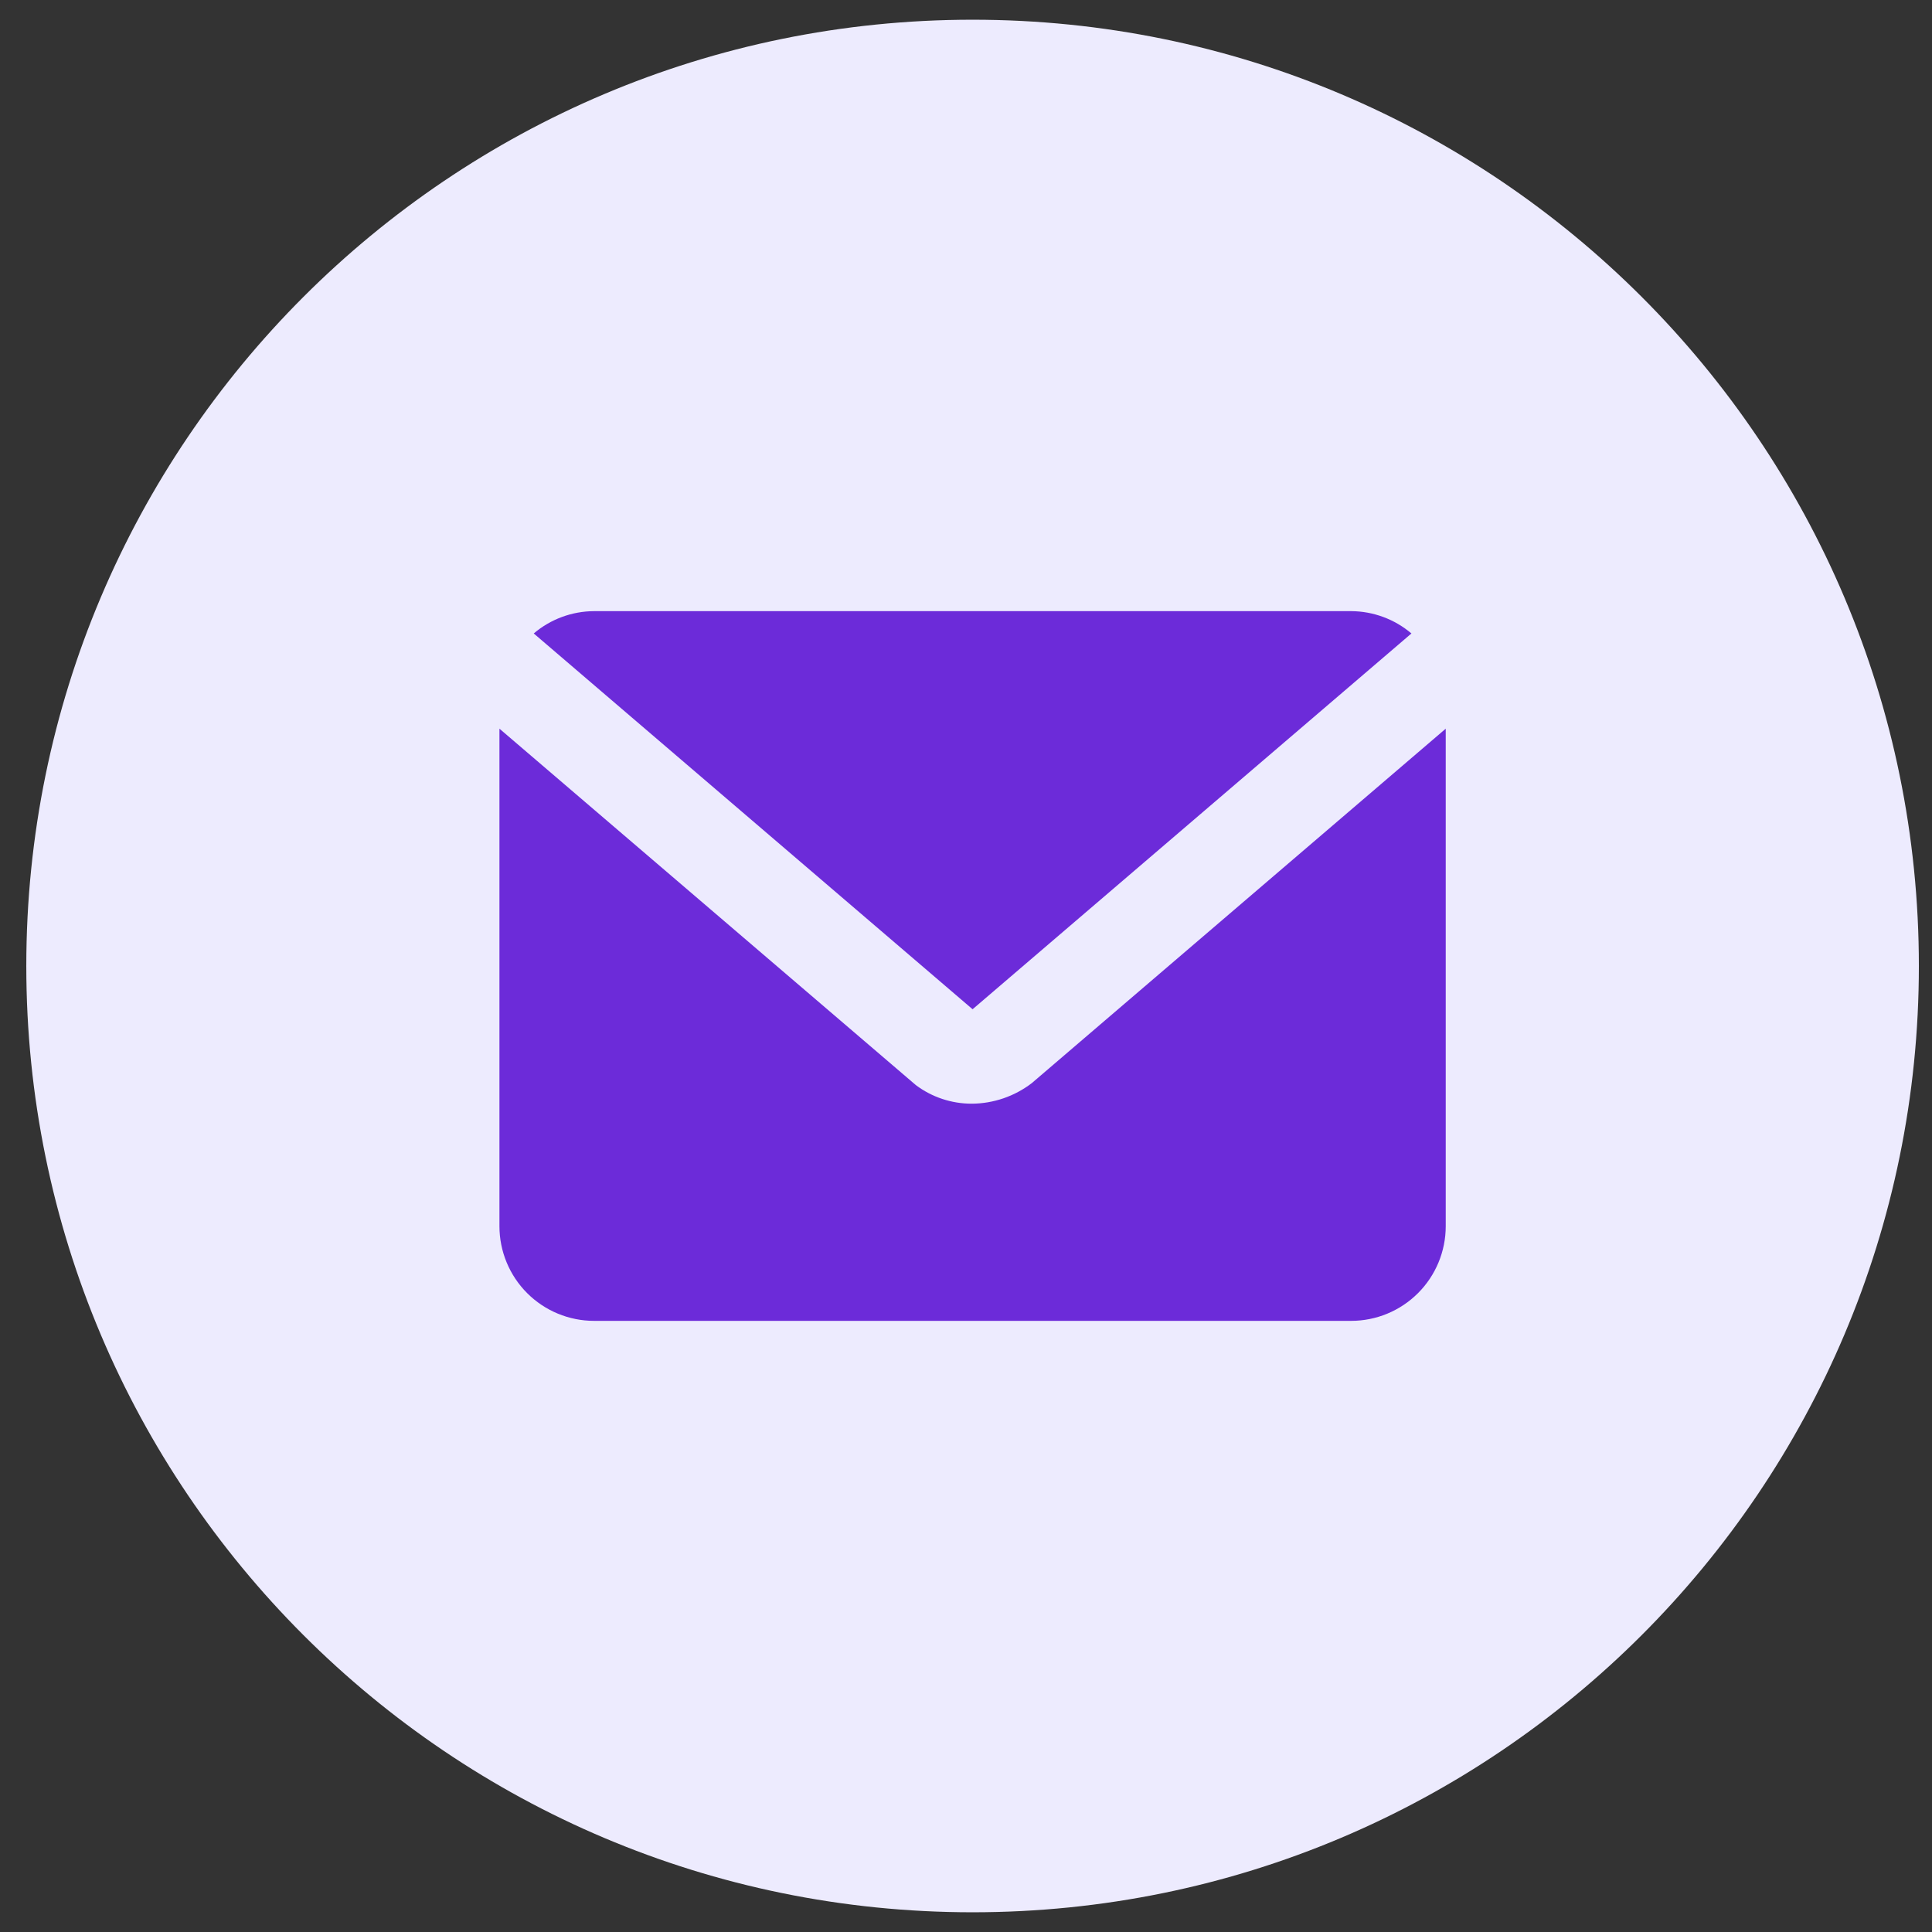 <svg width="49" height="49" viewBox="0 0 49 49" fill="none" xmlns="http://www.w3.org/2000/svg">
<rect x="0" y="0" width="49" height="49" fill="#333333" stroke="none"/>
<path d="M0.667 24.5C0.667 11.245 11.412 0.5 24.667 0.5C37.922 0.5 48.667 11.245 48.667 24.5C48.667 37.755 37.922 48.5 24.667 48.5C11.412 48.5 0.667 37.755 0.667 24.5Z" fill="#EDEBFE"/>
<g clip-path="url(#clip0_6017_39575)">
<path d="M24.667 25.597L35.797 16.066C35.37 15.703 34.828 15.503 34.267 15.5H15.067C14.506 15.503 13.964 15.703 13.537 16.066L24.667 25.597Z" fill="#6C2BD9"/>
<path d="M26.167 27.472C25.73 27.806 25.196 27.989 24.647 27.992C24.134 27.993 23.635 27.827 23.226 27.519L12.667 18.481V31.1C12.667 31.736 12.92 32.347 13.37 32.797C13.82 33.247 14.431 33.5 15.067 33.5H34.267C34.904 33.5 35.514 33.247 35.964 32.797C36.414 32.347 36.667 31.736 36.667 31.1V18.481L26.167 27.472Z" fill="#6C2BD9"/>
</g>
<defs>
<clipPath id="clip0_6017_39575">
<rect width="24" height="24" fill="white" transform="translate(12.667 12.5)"/>
</clipPath>
</defs>
</svg>
